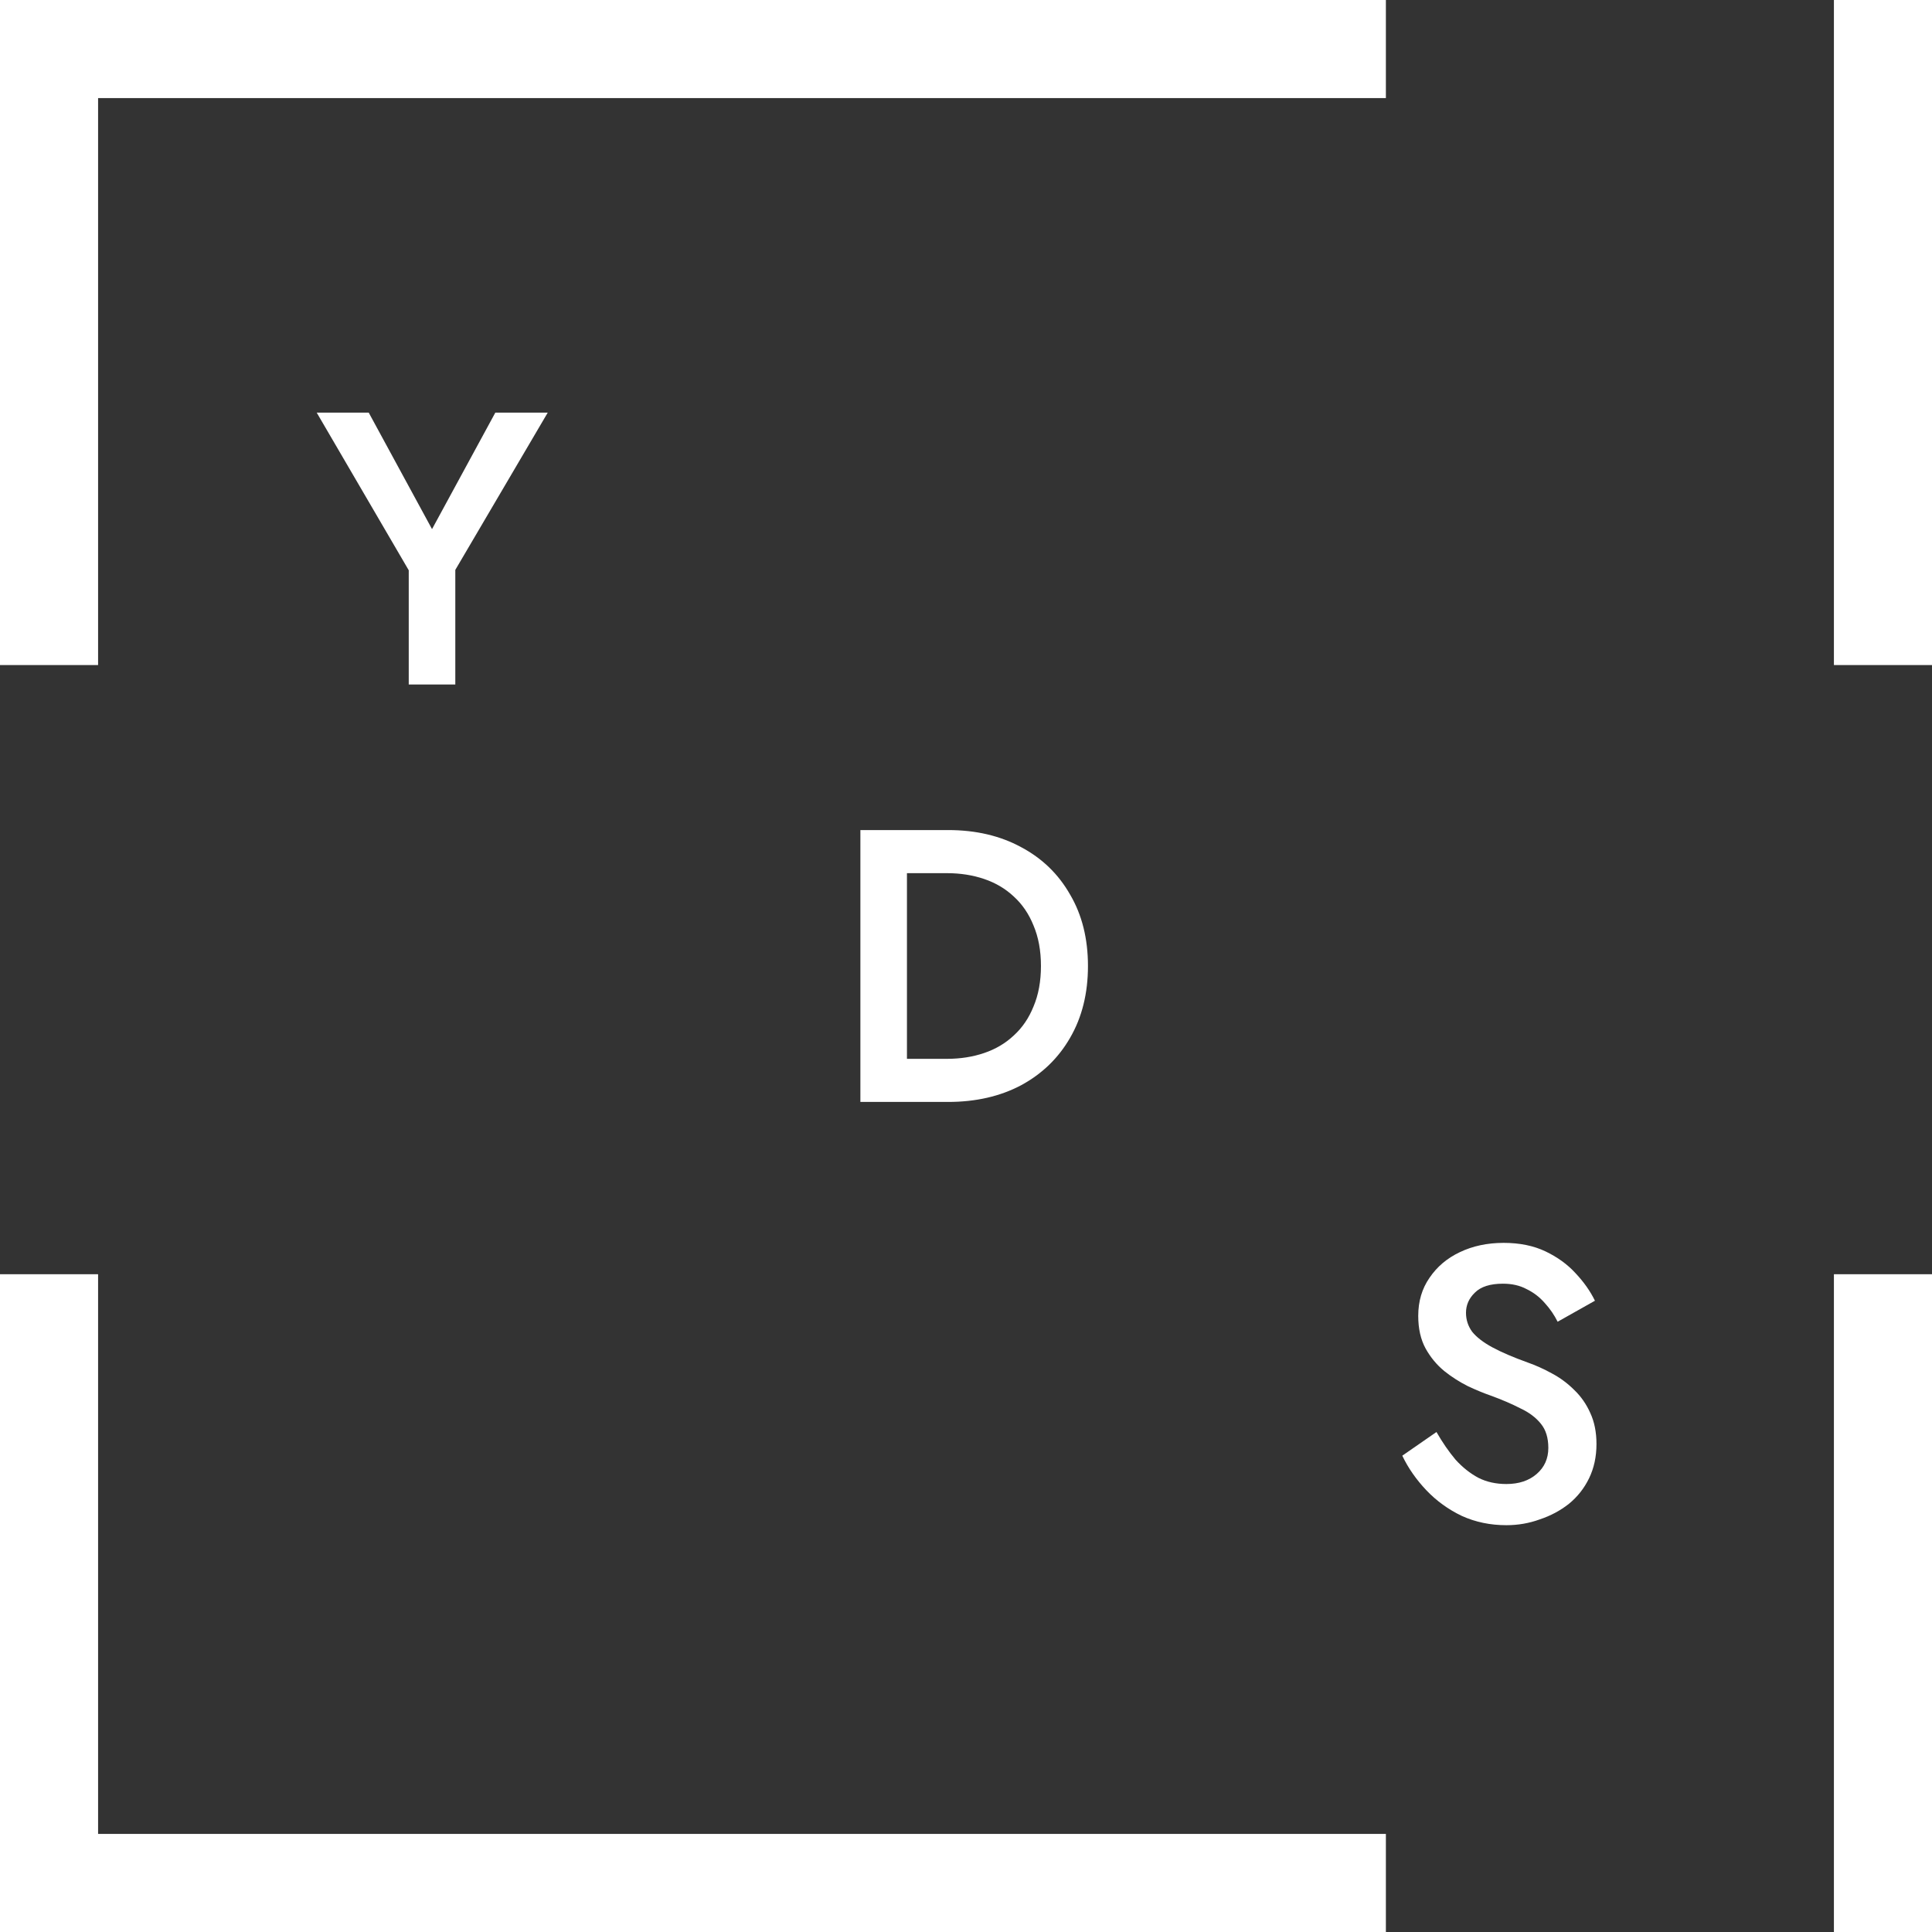 <?xml version="1.0" encoding="UTF-8"?> <svg xmlns="http://www.w3.org/2000/svg" width="39" height="39" viewBox="0 0 39 39" fill="none"><rect x="0" y="0" width="39" height="39" fill="#333333" stroke="none"/><g clip-path="url(#clip0_646_10)"><path d="M9.999 8.329H11.057L9.191 11.504V13.817H8.251V11.512L6.393 8.329H7.443L8.721 10.681L9.999 8.329Z" fill="white"></path><path d="M17.368 16.756H18.308V22.244H17.368V16.756ZM19.139 22.244H17.94V21.374H19.116C19.388 21.374 19.639 21.334 19.868 21.256C20.098 21.178 20.297 21.06 20.464 20.903C20.637 20.746 20.77 20.55 20.864 20.315C20.963 20.08 21.013 19.808 21.013 19.5C21.013 19.192 20.963 18.92 20.864 18.685C20.77 18.45 20.637 18.254 20.464 18.097C20.297 17.94 20.098 17.822 19.868 17.744C19.639 17.666 19.388 17.626 19.116 17.626H17.94V16.756H19.139C19.699 16.756 20.19 16.871 20.613 17.101C21.037 17.326 21.366 17.645 21.601 18.058C21.841 18.465 21.962 18.946 21.962 19.5C21.962 20.054 21.841 20.537 21.601 20.95C21.366 21.358 21.037 21.677 20.613 21.907C20.19 22.131 19.699 22.244 19.139 22.244Z" fill="white"></path><path d="M28.997 28.907C29.117 29.116 29.245 29.302 29.381 29.464C29.522 29.62 29.677 29.743 29.844 29.832C30.011 29.916 30.199 29.957 30.408 29.957C30.659 29.957 30.863 29.89 31.02 29.754C31.177 29.618 31.255 29.443 31.255 29.228C31.255 29.025 31.205 28.863 31.106 28.742C31.007 28.617 30.868 28.512 30.69 28.429C30.518 28.34 30.317 28.254 30.087 28.17C29.951 28.123 29.799 28.06 29.632 27.982C29.465 27.898 29.305 27.797 29.154 27.676C29.002 27.551 28.877 27.399 28.778 27.222C28.678 27.039 28.629 26.819 28.629 26.563C28.629 26.27 28.704 26.014 28.856 25.795C29.008 25.57 29.212 25.398 29.468 25.277C29.729 25.152 30.024 25.089 30.353 25.089C30.677 25.089 30.96 25.147 31.2 25.262C31.44 25.377 31.642 25.523 31.804 25.701C31.971 25.878 32.102 26.064 32.196 26.257L31.443 26.681C31.375 26.545 31.289 26.419 31.184 26.304C31.08 26.184 30.957 26.09 30.816 26.022C30.68 25.949 30.521 25.913 30.338 25.913C30.082 25.913 29.893 25.973 29.773 26.093C29.653 26.208 29.593 26.344 29.593 26.5C29.593 26.642 29.635 26.77 29.718 26.884C29.807 26.994 29.943 27.099 30.126 27.198C30.309 27.297 30.547 27.399 30.839 27.504C31.001 27.561 31.163 27.634 31.325 27.723C31.493 27.812 31.644 27.924 31.78 28.06C31.916 28.191 32.023 28.345 32.102 28.523C32.185 28.701 32.227 28.91 32.227 29.15C32.227 29.406 32.177 29.636 32.078 29.84C31.979 30.044 31.843 30.216 31.67 30.357C31.498 30.493 31.302 30.598 31.082 30.671C30.868 30.749 30.643 30.788 30.408 30.788C30.084 30.788 29.784 30.726 29.507 30.6C29.235 30.47 28.997 30.297 28.793 30.083C28.59 29.869 28.427 29.636 28.307 29.385L28.997 28.907Z" fill="white"></path><path d="M38.02 0V13.425M38.02 39V25.722M0.98 13.425V0.98H27.976M0.98 25.722V38.02H27.976" stroke="white" stroke-width="2"></path></g><defs><clipPath id="clip0_646_10"><rect width="39" height="39" fill="white"></rect></clipPath></defs></svg> 